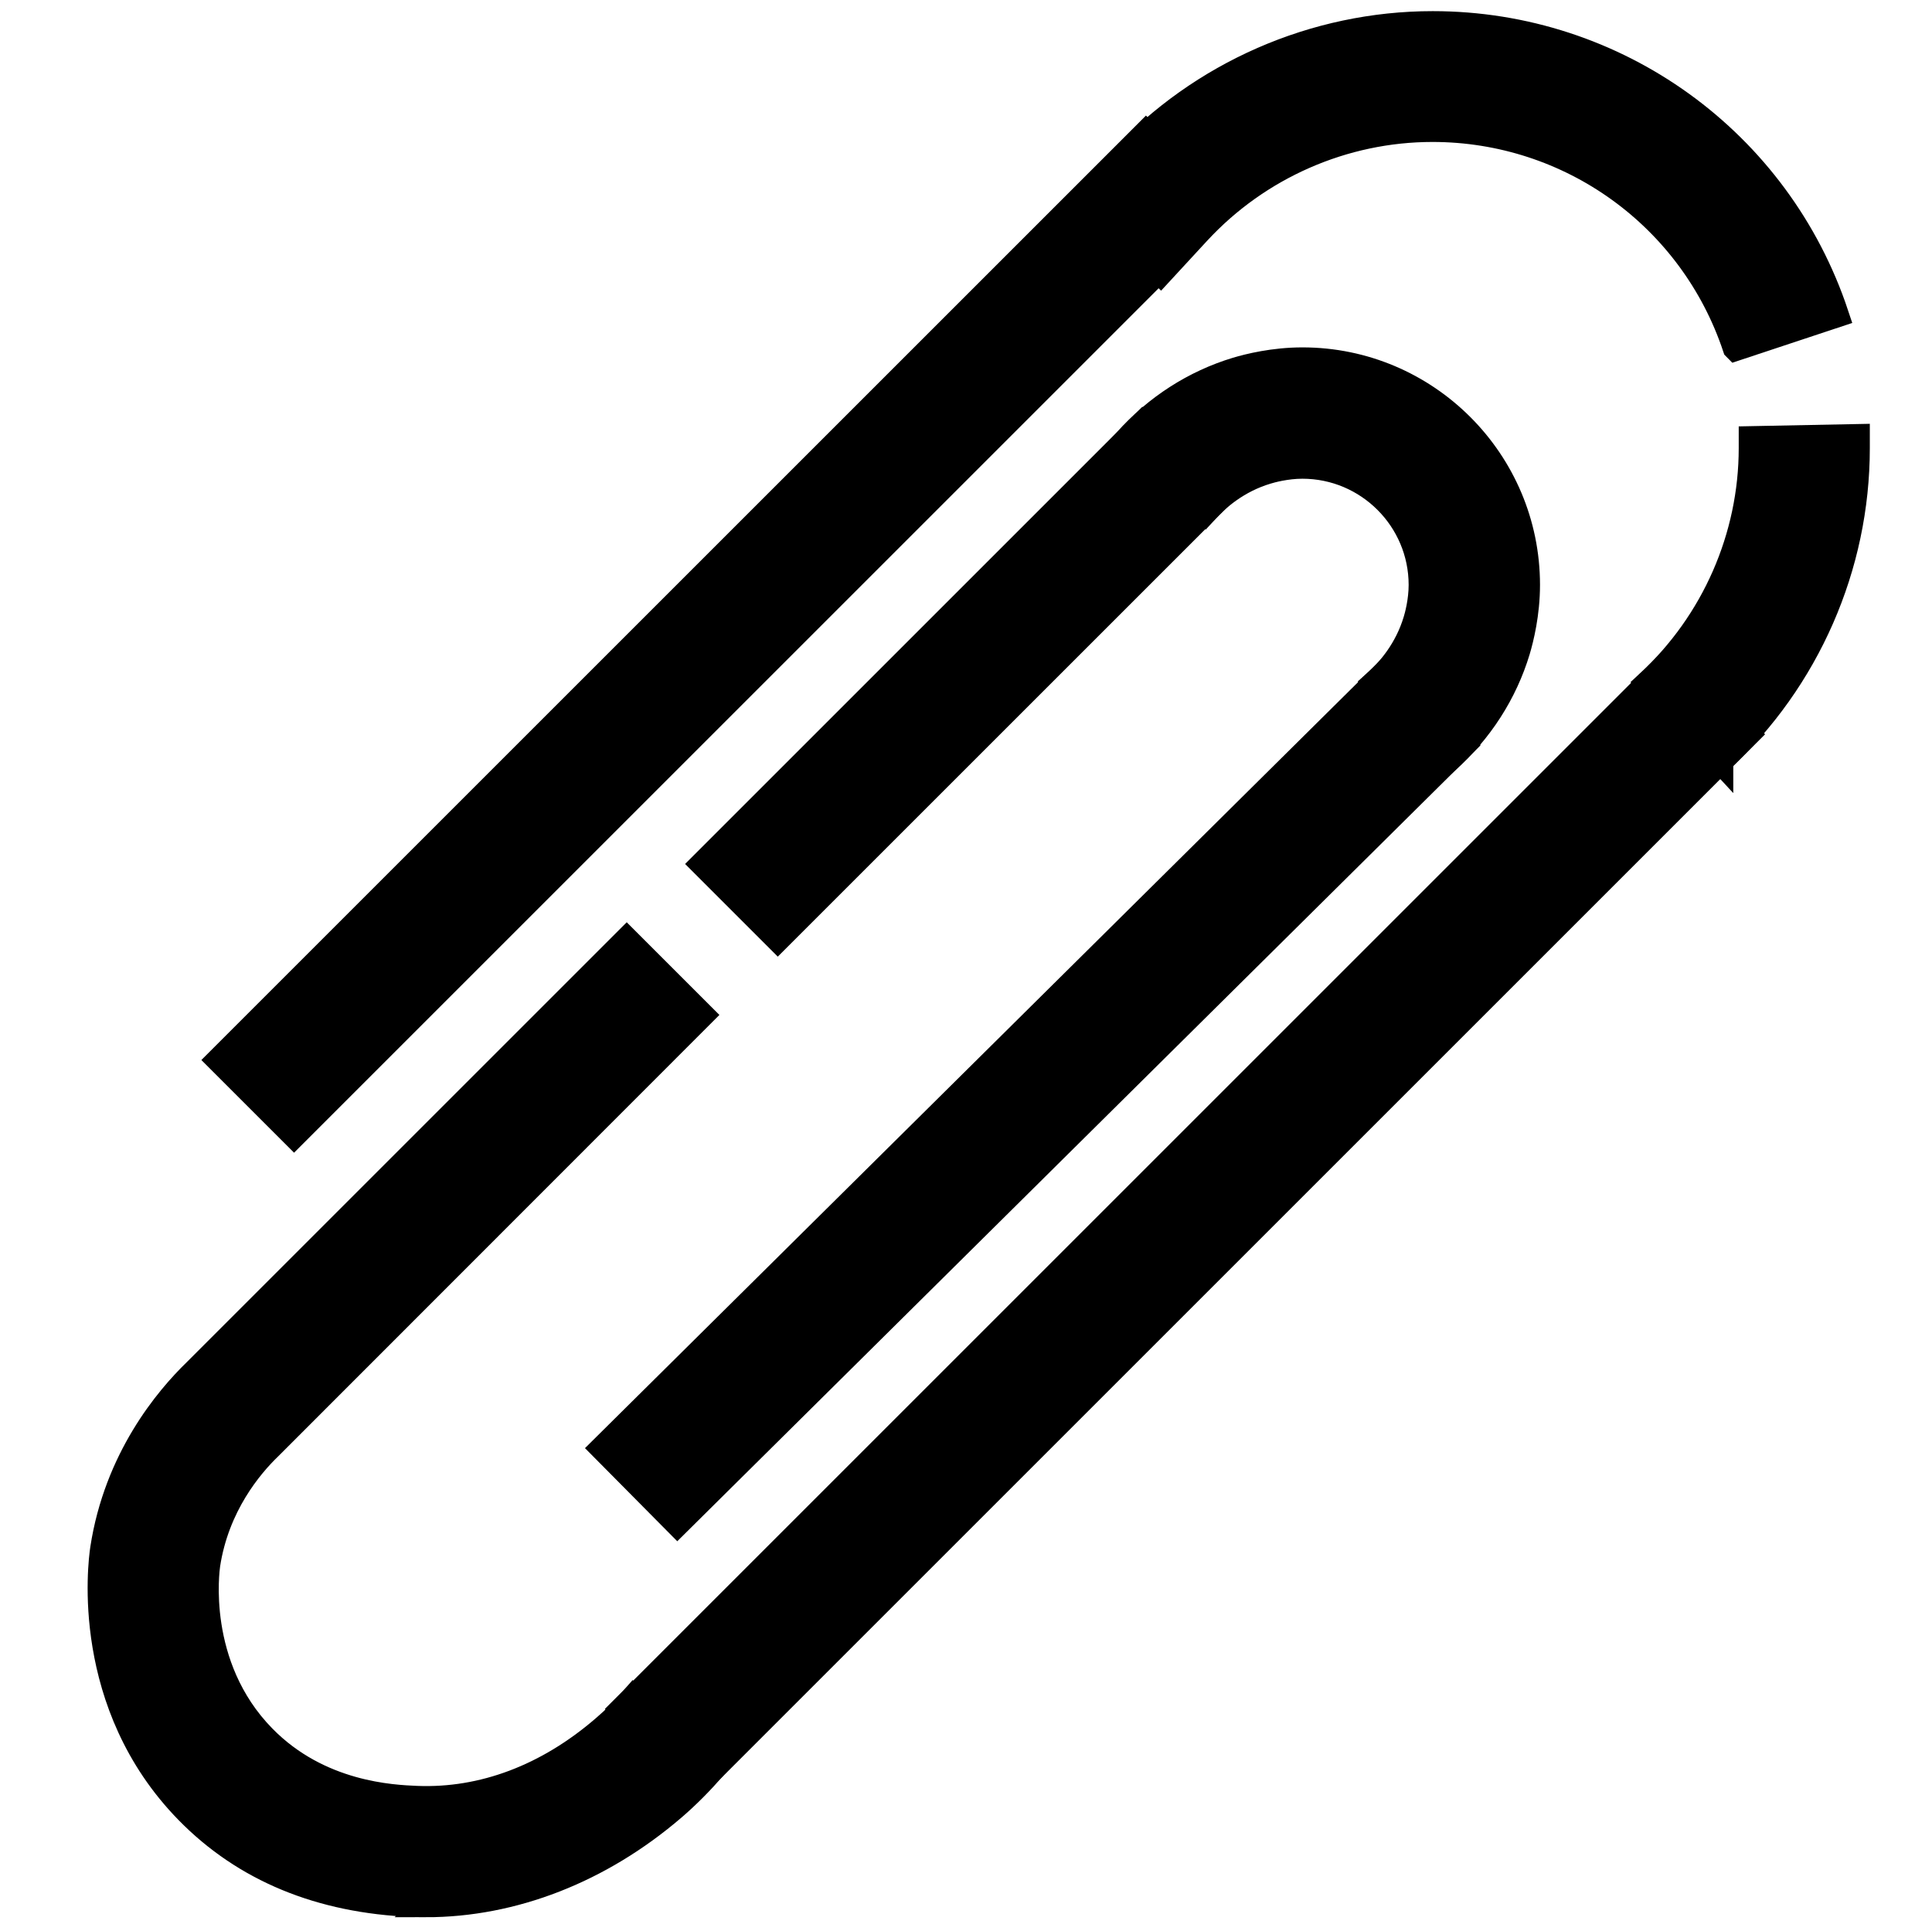 <?xml version="1.0" encoding="UTF-8"?>
<svg id="ferrous_metal" data-name="ferrous metal" xmlns="http://www.w3.org/2000/svg" viewBox="0 0 74.57 74.27">
  <defs>
    <style>
      .cls-1 {
        stroke: #000;
        stroke-miterlimit: 10;
      }
    </style>
  </defs>
  <rect class="cls-1" x="2.51" y="22.45" width="50.56" height="4.06" transform="translate(-9.17 26.82) rotate(-45)"/>
  <rect class="cls-1" x="17.1" y="45.13" width="57.27" height="4.06" transform="translate(-19.95 46.15) rotate(-45)"/>
  <rect class="cls-1" x="18.54" y="40.3" width="42.65" height="4.06" transform="translate(-18.25 40.33) rotate(-44.74)"/>
  <path class="cls-1" d="M16.44,73.51c-.17,0-.34,0-.51-.01-3.57-.14-6.49-1.35-8.68-3.59-4.04-4.13-3.36-9.52-3.27-10.12,.53-3.46,2.47-5.78,3.59-6.86l16.62-16.62,2.87,2.87L10.4,55.85c-.75,.72-2.05,2.26-2.4,4.55-.02,.16-.56,3.9,2.15,6.67,2.17,2.22,5.01,2.33,5.94,2.37,2.54,.1,5.04-.84,7.23-2.73,.41-.35,.78-.72,1.15-1.15l3.07,2.66c-.5,.57-1.01,1.09-1.57,1.57-2.81,2.41-6.17,3.72-9.53,3.72Z"/>
  <rect class="cls-1" x="25.08" y="24.29" width="23.96" height="4.06" transform="translate(-7.76 33.91) rotate(-45)"/>
  <path class="cls-1" d="M55.82,29.38l-2.71-3.03c.52-.46,1.21-1.26,1.55-2.4,.05-.16,.21-.74,.21-1.37,0-2.54-2.07-4.6-4.6-4.6-.63,0-1.21,.16-1.37,.21-1.14,.34-1.93,1.03-2.4,1.55l-3.03-2.71c1.17-1.31,2.64-2.25,4.26-2.74,.47-.14,1.43-.38,2.54-.38,4.78,0,8.67,3.89,8.67,8.67,0,1.11-.24,2.07-.38,2.54-.49,1.62-1.43,3.09-2.74,4.26Z"/>
  <path class="cls-1" d="M66.99,13.42c-1.68-5.05-6.38-8.44-11.7-8.44-3.43,0-6.73,1.45-9.06,3.97l-1.43,1.55-1.49-1.49,1.43-1.44-1.48-1.37c3.1-3.35,7.49-5.27,12.04-5.27,7.08,0,13.33,4.51,15.56,11.22l-3.86,1.28Z"/>
  <path class="cls-1" d="M66.4,29.34l-2.76-2.98c2.52-2.33,3.97-5.63,3.97-9.06,0-.12,0-.24,0-.35l4.06-.08c0,.14,0,.29,0,.43,0,4.56-1.92,8.94-5.27,12.04Z"/>
  <polygon class="cls-1" points="63.6 29.3 63.58 29.29 66.46 26.41 63.6 29.3"/>
  <rect class="cls-1" x="52.11" y="27.99" width="4.06" height=".17" transform="translate(-3.97 46.57) rotate(-45.06)"/>
  <rect class="cls-1" x="11.32" y="50.13" width="4.06" height=".52" transform="translate(-31.72 24.19) rotate(-44.99)"/>
</svg>